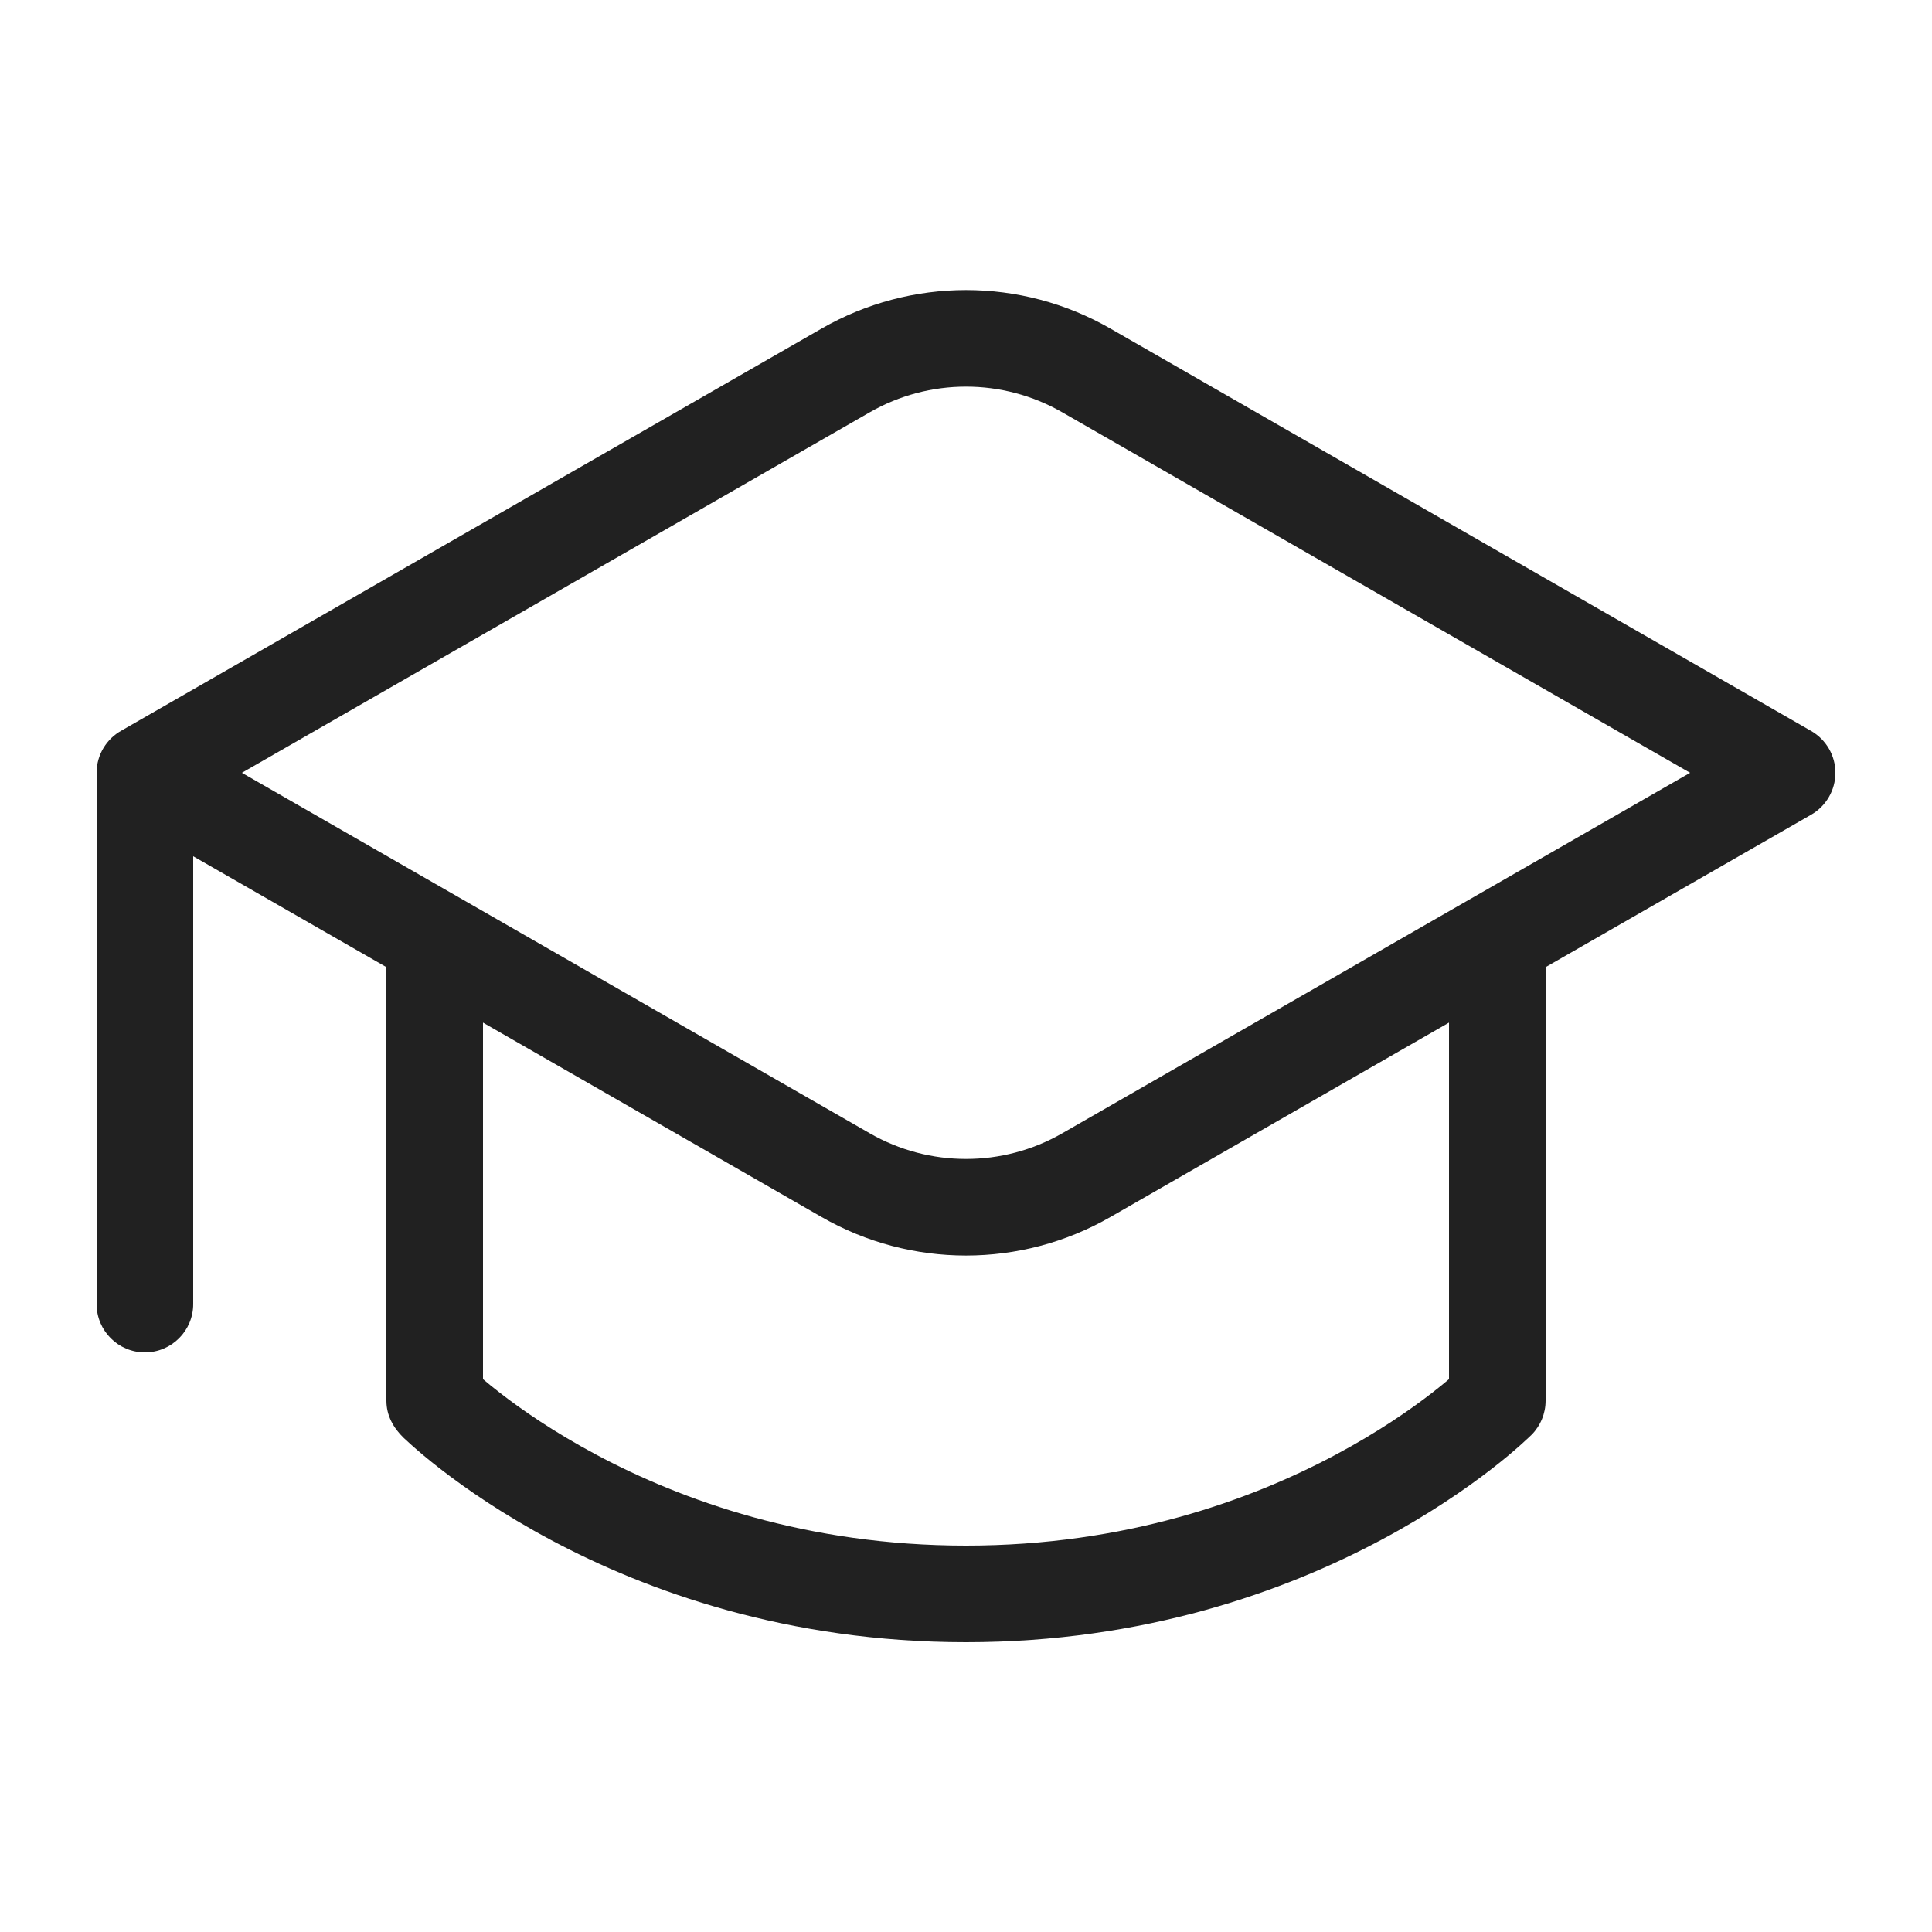 <?xml version="1.0" encoding="UTF-8"?> <svg xmlns="http://www.w3.org/2000/svg" fill="none" height="20" viewBox="0 0 20 20" width="20"><path d="M8.506 3.401C9.431 2.87 10.569 2.87 11.494 3.401L18.749 7.567C18.904 7.656 19 7.821 19 8C19 8.179 18.904 8.345 18.749 8.434L16 10.012V14.5C16 14.633 15.947 14.76 15.854 14.854L15.852 14.855L15.85 14.858L15.843 14.864L15.82 14.886C15.801 14.904 15.774 14.929 15.739 14.96C15.67 15.021 15.57 15.107 15.439 15.208C15.178 15.41 14.795 15.676 14.298 15.941C13.303 16.472 11.848 17 10 17C8.152 17 6.697 16.472 5.702 15.941C5.205 15.676 4.822 15.41 4.561 15.208C4.43 15.107 4.33 15.021 4.261 14.96C4.226 14.929 4.199 14.904 4.18 14.886C4.072 14.782 4 14.654 4 14.5V10.012L2 8.864L2 13.5C2 13.776 1.776 14 1.5 14C1.224 14 1 13.776 1 13.5V8C1 7.811 1.105 7.646 1.261 7.561L8.506 3.401ZM11.494 12.599C10.569 13.13 9.431 13.13 8.506 12.599L5 10.586V14.277C5.047 14.317 5.105 14.364 5.173 14.417C5.396 14.59 5.732 14.824 6.173 15.059C7.053 15.529 8.348 16 10 16C11.652 16 12.947 15.529 13.827 15.059C14.268 14.824 14.604 14.59 14.827 14.417C14.895 14.364 14.953 14.317 15 14.277V10.586L11.494 12.599ZM10.996 4.268C10.379 3.914 9.621 3.914 9.004 4.268L2.504 8L9.004 11.732C9.621 12.086 10.379 12.086 10.996 11.732L17.496 8L10.996 4.268Z" fill="#212121"></path></svg> 